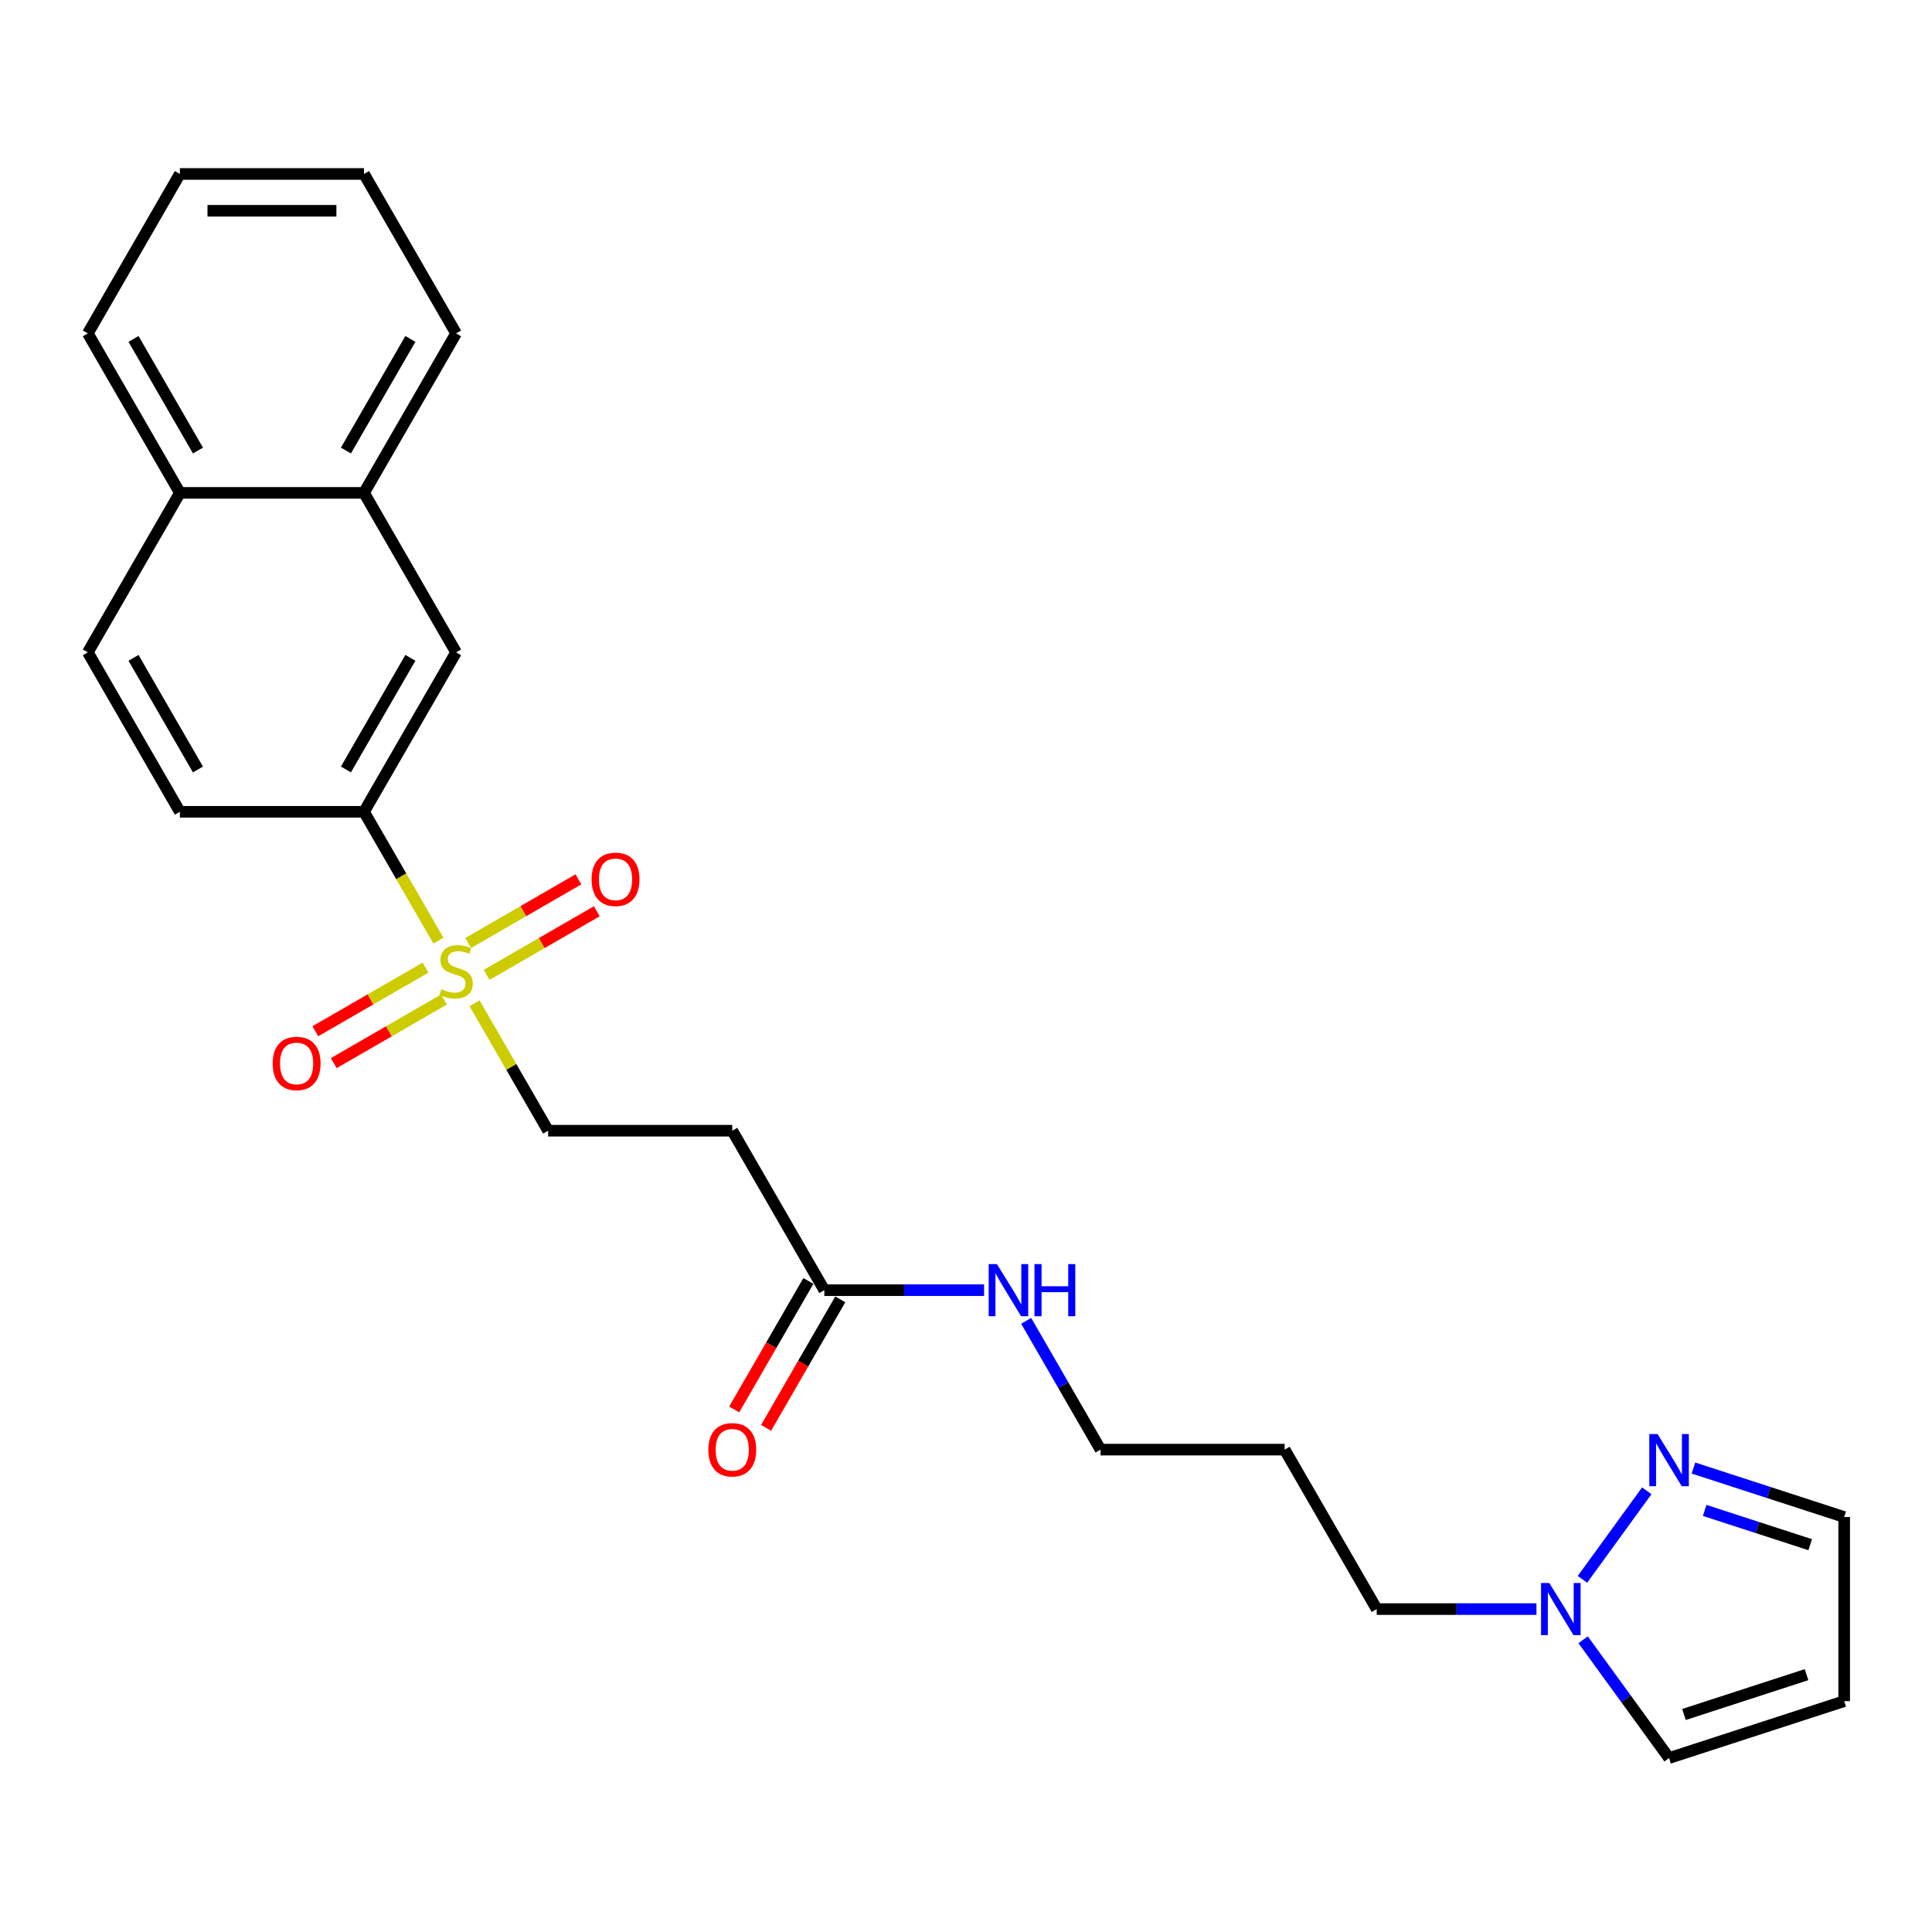 <?xml version='1.0' encoding='iso-8859-1'?>
<svg version='1.1' baseProfile='full'
              xmlns='http://www.w3.org/2000/svg'
                      xmlns:rdkit='http://www.rdkit.org/xml'
                      xmlns:xlink='http://www.w3.org/1999/xlink'
                  xml:space='preserve'
width='1000px' height='1000px' viewBox='0 0 1000 1000'>
<!-- END OF HEADER -->
<rect style='opacity:1.0;fill:#FFFFFF;stroke:none' width='1000' height='1000' x='0' y='0'> </rect>
<path class='bond-0' d='M 226.918,486.877 L 207.664,453.529' style='fill:none;fill-rule:evenodd;stroke:#CCCC00;stroke-width:6px;stroke-linecap:butt;stroke-linejoin:miter;stroke-opacity:1' />
<path class='bond-0' d='M 207.664,453.529 L 188.411,420.181' style='fill:none;fill-rule:evenodd;stroke:#000000;stroke-width:6px;stroke-linecap:butt;stroke-linejoin:miter;stroke-opacity:1' />
<path class='bond-3' d='M 245.626,519.28 L 264.67,552.266' style='fill:none;fill-rule:evenodd;stroke:#CCCC00;stroke-width:6px;stroke-linecap:butt;stroke-linejoin:miter;stroke-opacity:1' />
<path class='bond-3' d='M 264.67,552.266 L 283.715,585.252' style='fill:none;fill-rule:evenodd;stroke:#000000;stroke-width:6px;stroke-linecap:butt;stroke-linejoin:miter;stroke-opacity:1' />
<path class='bond-7' d='M 251.864,504.598 L 280.387,488.131' style='fill:none;fill-rule:evenodd;stroke:#CCCC00;stroke-width:6px;stroke-linecap:butt;stroke-linejoin:miter;stroke-opacity:1' />
<path class='bond-7' d='M 280.387,488.131 L 308.91,471.663' style='fill:none;fill-rule:evenodd;stroke:#FF0000;stroke-width:6px;stroke-linecap:butt;stroke-linejoin:miter;stroke-opacity:1' />
<path class='bond-7' d='M 242.334,488.091 L 270.857,471.623' style='fill:none;fill-rule:evenodd;stroke:#CCCC00;stroke-width:6px;stroke-linecap:butt;stroke-linejoin:miter;stroke-opacity:1' />
<path class='bond-7' d='M 270.857,471.623 L 299.38,455.156' style='fill:none;fill-rule:evenodd;stroke:#FF0000;stroke-width:6px;stroke-linecap:butt;stroke-linejoin:miter;stroke-opacity:1' />
<path class='bond-8' d='M 220.261,500.835 L 191.738,517.303' style='fill:none;fill-rule:evenodd;stroke:#CCCC00;stroke-width:6px;stroke-linecap:butt;stroke-linejoin:miter;stroke-opacity:1' />
<path class='bond-8' d='M 191.738,517.303 L 163.215,533.77' style='fill:none;fill-rule:evenodd;stroke:#FF0000;stroke-width:6px;stroke-linecap:butt;stroke-linejoin:miter;stroke-opacity:1' />
<path class='bond-8' d='M 229.792,517.342 L 201.269,533.81' style='fill:none;fill-rule:evenodd;stroke:#CCCC00;stroke-width:6px;stroke-linecap:butt;stroke-linejoin:miter;stroke-opacity:1' />
<path class='bond-8' d='M 201.269,533.81 L 172.746,550.277' style='fill:none;fill-rule:evenodd;stroke:#FF0000;stroke-width:6px;stroke-linecap:butt;stroke-linejoin:miter;stroke-opacity:1' />
<path class='bond-6' d='M 188.411,420.181 L 236.063,337.645' style='fill:none;fill-rule:evenodd;stroke:#000000;stroke-width:6px;stroke-linecap:butt;stroke-linejoin:miter;stroke-opacity:1' />
<path class='bond-6' d='M 179.051,398.27 L 212.408,340.495' style='fill:none;fill-rule:evenodd;stroke:#000000;stroke-width:6px;stroke-linecap:butt;stroke-linejoin:miter;stroke-opacity:1' />
<path class='bond-13' d='M 188.411,420.181 L 93.107,420.181' style='fill:none;fill-rule:evenodd;stroke:#000000;stroke-width:6px;stroke-linecap:butt;stroke-linejoin:miter;stroke-opacity:1' />
<path class='bond-1' d='M 852.37,771.635 L 819.067,817.473' style='fill:none;fill-rule:evenodd;stroke:#0000FF;stroke-width:6px;stroke-linecap:butt;stroke-linejoin:miter;stroke-opacity:1' />
<path class='bond-12' d='M 876.524,759.857 L 915.535,772.532' style='fill:none;fill-rule:evenodd;stroke:#0000FF;stroke-width:6px;stroke-linecap:butt;stroke-linejoin:miter;stroke-opacity:1' />
<path class='bond-12' d='M 915.535,772.532 L 954.545,785.208' style='fill:none;fill-rule:evenodd;stroke:#000000;stroke-width:6px;stroke-linecap:butt;stroke-linejoin:miter;stroke-opacity:1' />
<path class='bond-12' d='M 882.337,781.788 L 909.645,790.66' style='fill:none;fill-rule:evenodd;stroke:#0000FF;stroke-width:6px;stroke-linecap:butt;stroke-linejoin:miter;stroke-opacity:1' />
<path class='bond-12' d='M 909.645,790.66 L 936.952,799.533' style='fill:none;fill-rule:evenodd;stroke:#000000;stroke-width:6px;stroke-linecap:butt;stroke-linejoin:miter;stroke-opacity:1' />
<path class='bond-2' d='M 795.269,832.86 L 753.926,832.86' style='fill:none;fill-rule:evenodd;stroke:#0000FF;stroke-width:6px;stroke-linecap:butt;stroke-linejoin:miter;stroke-opacity:1' />
<path class='bond-2' d='M 753.926,832.86 L 712.583,832.86' style='fill:none;fill-rule:evenodd;stroke:#000000;stroke-width:6px;stroke-linecap:butt;stroke-linejoin:miter;stroke-opacity:1' />
<path class='bond-10' d='M 819.423,848.737 L 841.665,879.35' style='fill:none;fill-rule:evenodd;stroke:#0000FF;stroke-width:6px;stroke-linecap:butt;stroke-linejoin:miter;stroke-opacity:1' />
<path class='bond-10' d='M 841.665,879.35 L 863.906,909.962' style='fill:none;fill-rule:evenodd;stroke:#000000;stroke-width:6px;stroke-linecap:butt;stroke-linejoin:miter;stroke-opacity:1' />
<path class='bond-5' d='M 283.715,585.252 L 379.019,585.252' style='fill:none;fill-rule:evenodd;stroke:#000000;stroke-width:6px;stroke-linecap:butt;stroke-linejoin:miter;stroke-opacity:1' />
<path class='bond-4' d='M 426.671,667.788 L 379.019,585.252' style='fill:none;fill-rule:evenodd;stroke:#000000;stroke-width:6px;stroke-linecap:butt;stroke-linejoin:miter;stroke-opacity:1' />
<path class='bond-14' d='M 418.417,663.023 L 399.219,696.276' style='fill:none;fill-rule:evenodd;stroke:#000000;stroke-width:6px;stroke-linecap:butt;stroke-linejoin:miter;stroke-opacity:1' />
<path class='bond-14' d='M 399.219,696.276 L 380.02,729.529' style='fill:none;fill-rule:evenodd;stroke:#FF0000;stroke-width:6px;stroke-linecap:butt;stroke-linejoin:miter;stroke-opacity:1' />
<path class='bond-14' d='M 434.925,672.553 L 415.726,705.806' style='fill:none;fill-rule:evenodd;stroke:#000000;stroke-width:6px;stroke-linecap:butt;stroke-linejoin:miter;stroke-opacity:1' />
<path class='bond-14' d='M 415.726,705.806 L 396.528,739.059' style='fill:none;fill-rule:evenodd;stroke:#FF0000;stroke-width:6px;stroke-linecap:butt;stroke-linejoin:miter;stroke-opacity:1' />
<path class='bond-17' d='M 426.671,667.788 L 468.014,667.788' style='fill:none;fill-rule:evenodd;stroke:#000000;stroke-width:6px;stroke-linecap:butt;stroke-linejoin:miter;stroke-opacity:1' />
<path class='bond-17' d='M 468.014,667.788 L 509.357,667.788' style='fill:none;fill-rule:evenodd;stroke:#0000FF;stroke-width:6px;stroke-linecap:butt;stroke-linejoin:miter;stroke-opacity:1' />
<path class='bond-11' d='M 236.063,337.645 L 188.411,255.109' style='fill:none;fill-rule:evenodd;stroke:#000000;stroke-width:6px;stroke-linecap:butt;stroke-linejoin:miter;stroke-opacity:1' />
<path class='bond-9' d='M 954.545,880.512 L 863.906,909.962' style='fill:none;fill-rule:evenodd;stroke:#000000;stroke-width:6px;stroke-linecap:butt;stroke-linejoin:miter;stroke-opacity:1' />
<path class='bond-9' d='M 935.059,866.801 L 871.612,887.417' style='fill:none;fill-rule:evenodd;stroke:#000000;stroke-width:6px;stroke-linecap:butt;stroke-linejoin:miter;stroke-opacity:1' />
<path class='bond-27' d='M 954.545,880.512 L 954.545,785.208' style='fill:none;fill-rule:evenodd;stroke:#000000;stroke-width:6px;stroke-linecap:butt;stroke-linejoin:miter;stroke-opacity:1' />
<path class='bond-21' d='M 188.411,255.109 L 236.063,172.573' style='fill:none;fill-rule:evenodd;stroke:#000000;stroke-width:6px;stroke-linecap:butt;stroke-linejoin:miter;stroke-opacity:1' />
<path class='bond-21' d='M 179.051,233.198 L 212.408,175.423' style='fill:none;fill-rule:evenodd;stroke:#000000;stroke-width:6px;stroke-linecap:butt;stroke-linejoin:miter;stroke-opacity:1' />
<path class='bond-25' d='M 188.411,255.109 L 93.107,255.109' style='fill:none;fill-rule:evenodd;stroke:#000000;stroke-width:6px;stroke-linecap:butt;stroke-linejoin:miter;stroke-opacity:1' />
<path class='bond-16' d='M 93.107,420.181 L 45.455,337.645' style='fill:none;fill-rule:evenodd;stroke:#000000;stroke-width:6px;stroke-linecap:butt;stroke-linejoin:miter;stroke-opacity:1' />
<path class='bond-16' d='M 102.466,398.27 L 69.109,340.495' style='fill:none;fill-rule:evenodd;stroke:#000000;stroke-width:6px;stroke-linecap:butt;stroke-linejoin:miter;stroke-opacity:1' />
<path class='bond-15' d='M 93.107,255.109 L 45.455,337.645' style='fill:none;fill-rule:evenodd;stroke:#000000;stroke-width:6px;stroke-linecap:butt;stroke-linejoin:miter;stroke-opacity:1' />
<path class='bond-22' d='M 93.107,255.109 L 45.455,172.573' style='fill:none;fill-rule:evenodd;stroke:#000000;stroke-width:6px;stroke-linecap:butt;stroke-linejoin:miter;stroke-opacity:1' />
<path class='bond-22' d='M 102.466,233.198 L 69.109,175.423' style='fill:none;fill-rule:evenodd;stroke:#000000;stroke-width:6px;stroke-linecap:butt;stroke-linejoin:miter;stroke-opacity:1' />
<path class='bond-20' d='M 531.142,683.666 L 550.385,716.995' style='fill:none;fill-rule:evenodd;stroke:#0000FF;stroke-width:6px;stroke-linecap:butt;stroke-linejoin:miter;stroke-opacity:1' />
<path class='bond-20' d='M 550.385,716.995 L 569.627,750.324' style='fill:none;fill-rule:evenodd;stroke:#000000;stroke-width:6px;stroke-linecap:butt;stroke-linejoin:miter;stroke-opacity:1' />
<path class='bond-18' d='M 712.583,832.86 L 664.931,750.324' style='fill:none;fill-rule:evenodd;stroke:#000000;stroke-width:6px;stroke-linecap:butt;stroke-linejoin:miter;stroke-opacity:1' />
<path class='bond-19' d='M 664.931,750.324 L 569.627,750.324' style='fill:none;fill-rule:evenodd;stroke:#000000;stroke-width:6px;stroke-linecap:butt;stroke-linejoin:miter;stroke-opacity:1' />
<path class='bond-23' d='M 236.063,172.573 L 188.411,90.038' style='fill:none;fill-rule:evenodd;stroke:#000000;stroke-width:6px;stroke-linecap:butt;stroke-linejoin:miter;stroke-opacity:1' />
<path class='bond-24' d='M 45.455,172.573 L 93.107,90.038' style='fill:none;fill-rule:evenodd;stroke:#000000;stroke-width:6px;stroke-linecap:butt;stroke-linejoin:miter;stroke-opacity:1' />
<path class='bond-26' d='M 188.411,90.038 L 93.107,90.038' style='fill:none;fill-rule:evenodd;stroke:#000000;stroke-width:6px;stroke-linecap:butt;stroke-linejoin:miter;stroke-opacity:1' />
<path class='bond-26' d='M 174.115,109.098 L 107.402,109.098' style='fill:none;fill-rule:evenodd;stroke:#000000;stroke-width:6px;stroke-linecap:butt;stroke-linejoin:miter;stroke-opacity:1' />
<path  class='atom-0' d='M 228.438 511.98
Q 228.743 512.094, 230.001 512.628
Q 231.259 513.162, 232.632 513.505
Q 234.042 513.81, 235.415 513.81
Q 237.969 513.81, 239.456 512.59
Q 240.942 511.332, 240.942 509.159
Q 240.942 507.672, 240.18 506.757
Q 239.456 505.843, 238.312 505.347
Q 237.168 504.851, 235.262 504.28
Q 232.861 503.555, 231.412 502.869
Q 230.001 502.183, 228.972 500.734
Q 227.981 499.286, 227.981 496.846
Q 227.981 493.453, 230.268 491.356
Q 232.594 489.26, 237.168 489.26
Q 240.294 489.26, 243.84 490.746
L 242.963 493.682
Q 239.722 492.347, 237.283 492.347
Q 234.652 492.347, 233.204 493.453
Q 231.755 494.52, 231.793 496.388
Q 231.793 497.837, 232.517 498.714
Q 233.28 499.591, 234.347 500.086
Q 235.453 500.582, 237.283 501.154
Q 239.722 501.916, 241.171 502.678
Q 242.62 503.441, 243.649 505.004
Q 244.716 506.529, 244.716 509.159
Q 244.716 512.895, 242.2 514.915
Q 239.722 516.898, 235.567 516.898
Q 233.166 516.898, 231.336 516.364
Q 229.544 515.869, 227.409 514.992
L 228.438 511.98
' fill='#CCCC00'/>
<path  class='atom-2' d='M 857.94 742.262
L 866.784 756.558
Q 867.661 757.968, 869.071 760.522
Q 870.482 763.076, 870.558 763.229
L 870.558 742.262
L 874.142 742.262
L 874.142 769.252
L 870.444 769.252
L 860.951 753.622
Q 859.846 751.792, 858.664 749.696
Q 857.52 747.599, 857.177 746.951
L 857.177 769.252
L 853.67 769.252
L 853.67 742.262
L 857.94 742.262
' fill='#0000FF'/>
<path  class='atom-3' d='M 801.921 819.365
L 810.766 833.66
Q 811.642 835.071, 813.053 837.625
Q 814.463 840.179, 814.54 840.332
L 814.54 819.365
L 818.123 819.365
L 818.123 846.355
L 814.425 846.355
L 804.933 830.725
Q 803.828 828.895, 802.646 826.798
Q 801.502 824.702, 801.159 824.054
L 801.159 846.355
L 797.652 846.355
L 797.652 819.365
L 801.921 819.365
' fill='#0000FF'/>
<path  class='atom-8' d='M 306.209 455.141
Q 306.209 448.66, 309.411 445.039
Q 312.613 441.417, 318.599 441.417
Q 324.584 441.417, 327.786 445.039
Q 330.988 448.66, 330.988 455.141
Q 330.988 461.698, 327.748 465.434
Q 324.507 469.131, 318.599 469.131
Q 312.652 469.131, 309.411 465.434
Q 306.209 461.736, 306.209 455.141
M 318.599 466.082
Q 322.716 466.082, 324.927 463.337
Q 327.176 460.554, 327.176 455.141
Q 327.176 449.842, 324.927 447.173
Q 322.716 444.467, 318.599 444.467
Q 314.481 444.467, 312.232 447.135
Q 310.021 449.804, 310.021 455.141
Q 310.021 460.592, 312.232 463.337
Q 314.481 466.082, 318.599 466.082
' fill='#FF0000'/>
<path  class='atom-9' d='M 141.137 550.445
Q 141.137 543.964, 144.34 540.343
Q 147.542 536.721, 153.527 536.721
Q 159.512 536.721, 162.714 540.343
Q 165.917 543.964, 165.917 550.445
Q 165.917 557.002, 162.676 560.738
Q 159.436 564.436, 153.527 564.436
Q 147.58 564.436, 144.34 560.738
Q 141.137 557.04, 141.137 550.445
M 153.527 561.386
Q 157.644 561.386, 159.855 558.641
Q 162.104 555.858, 162.104 550.445
Q 162.104 545.146, 159.855 542.477
Q 157.644 539.771, 153.527 539.771
Q 149.41 539.771, 147.161 542.439
Q 144.95 545.108, 144.95 550.445
Q 144.95 555.896, 147.161 558.641
Q 149.41 561.386, 153.527 561.386
' fill='#FF0000'/>
<path  class='atom-15' d='M 366.629 750.4
Q 366.629 743.919, 369.832 740.298
Q 373.034 736.676, 379.019 736.676
Q 385.004 736.676, 388.206 740.298
Q 391.408 743.919, 391.408 750.4
Q 391.408 756.957, 388.168 760.693
Q 384.928 764.391, 379.019 764.391
Q 373.072 764.391, 369.832 760.693
Q 366.629 756.995, 366.629 750.4
M 379.019 761.341
Q 383.136 761.341, 385.347 758.596
Q 387.596 755.813, 387.596 750.4
Q 387.596 745.101, 385.347 742.433
Q 383.136 739.726, 379.019 739.726
Q 374.902 739.726, 372.653 742.395
Q 370.442 745.063, 370.442 750.4
Q 370.442 755.852, 372.653 758.596
Q 374.902 761.341, 379.019 761.341
' fill='#FF0000'/>
<path  class='atom-18' d='M 516.009 654.293
L 524.853 668.589
Q 525.73 669.999, 527.141 672.553
Q 528.551 675.108, 528.627 675.26
L 528.627 654.293
L 532.211 654.293
L 532.211 681.283
L 528.513 681.283
L 519.021 665.653
Q 517.915 663.823, 516.733 661.727
Q 515.59 659.63, 515.247 658.982
L 515.247 681.283
L 511.739 681.283
L 511.739 654.293
L 516.009 654.293
' fill='#0000FF'/>
<path  class='atom-18' d='M 535.451 654.293
L 539.111 654.293
L 539.111 665.768
L 552.911 665.768
L 552.911 654.293
L 556.571 654.293
L 556.571 681.283
L 552.911 681.283
L 552.911 668.817
L 539.111 668.817
L 539.111 681.283
L 535.451 681.283
L 535.451 654.293
' fill='#0000FF'/>
</svg>
